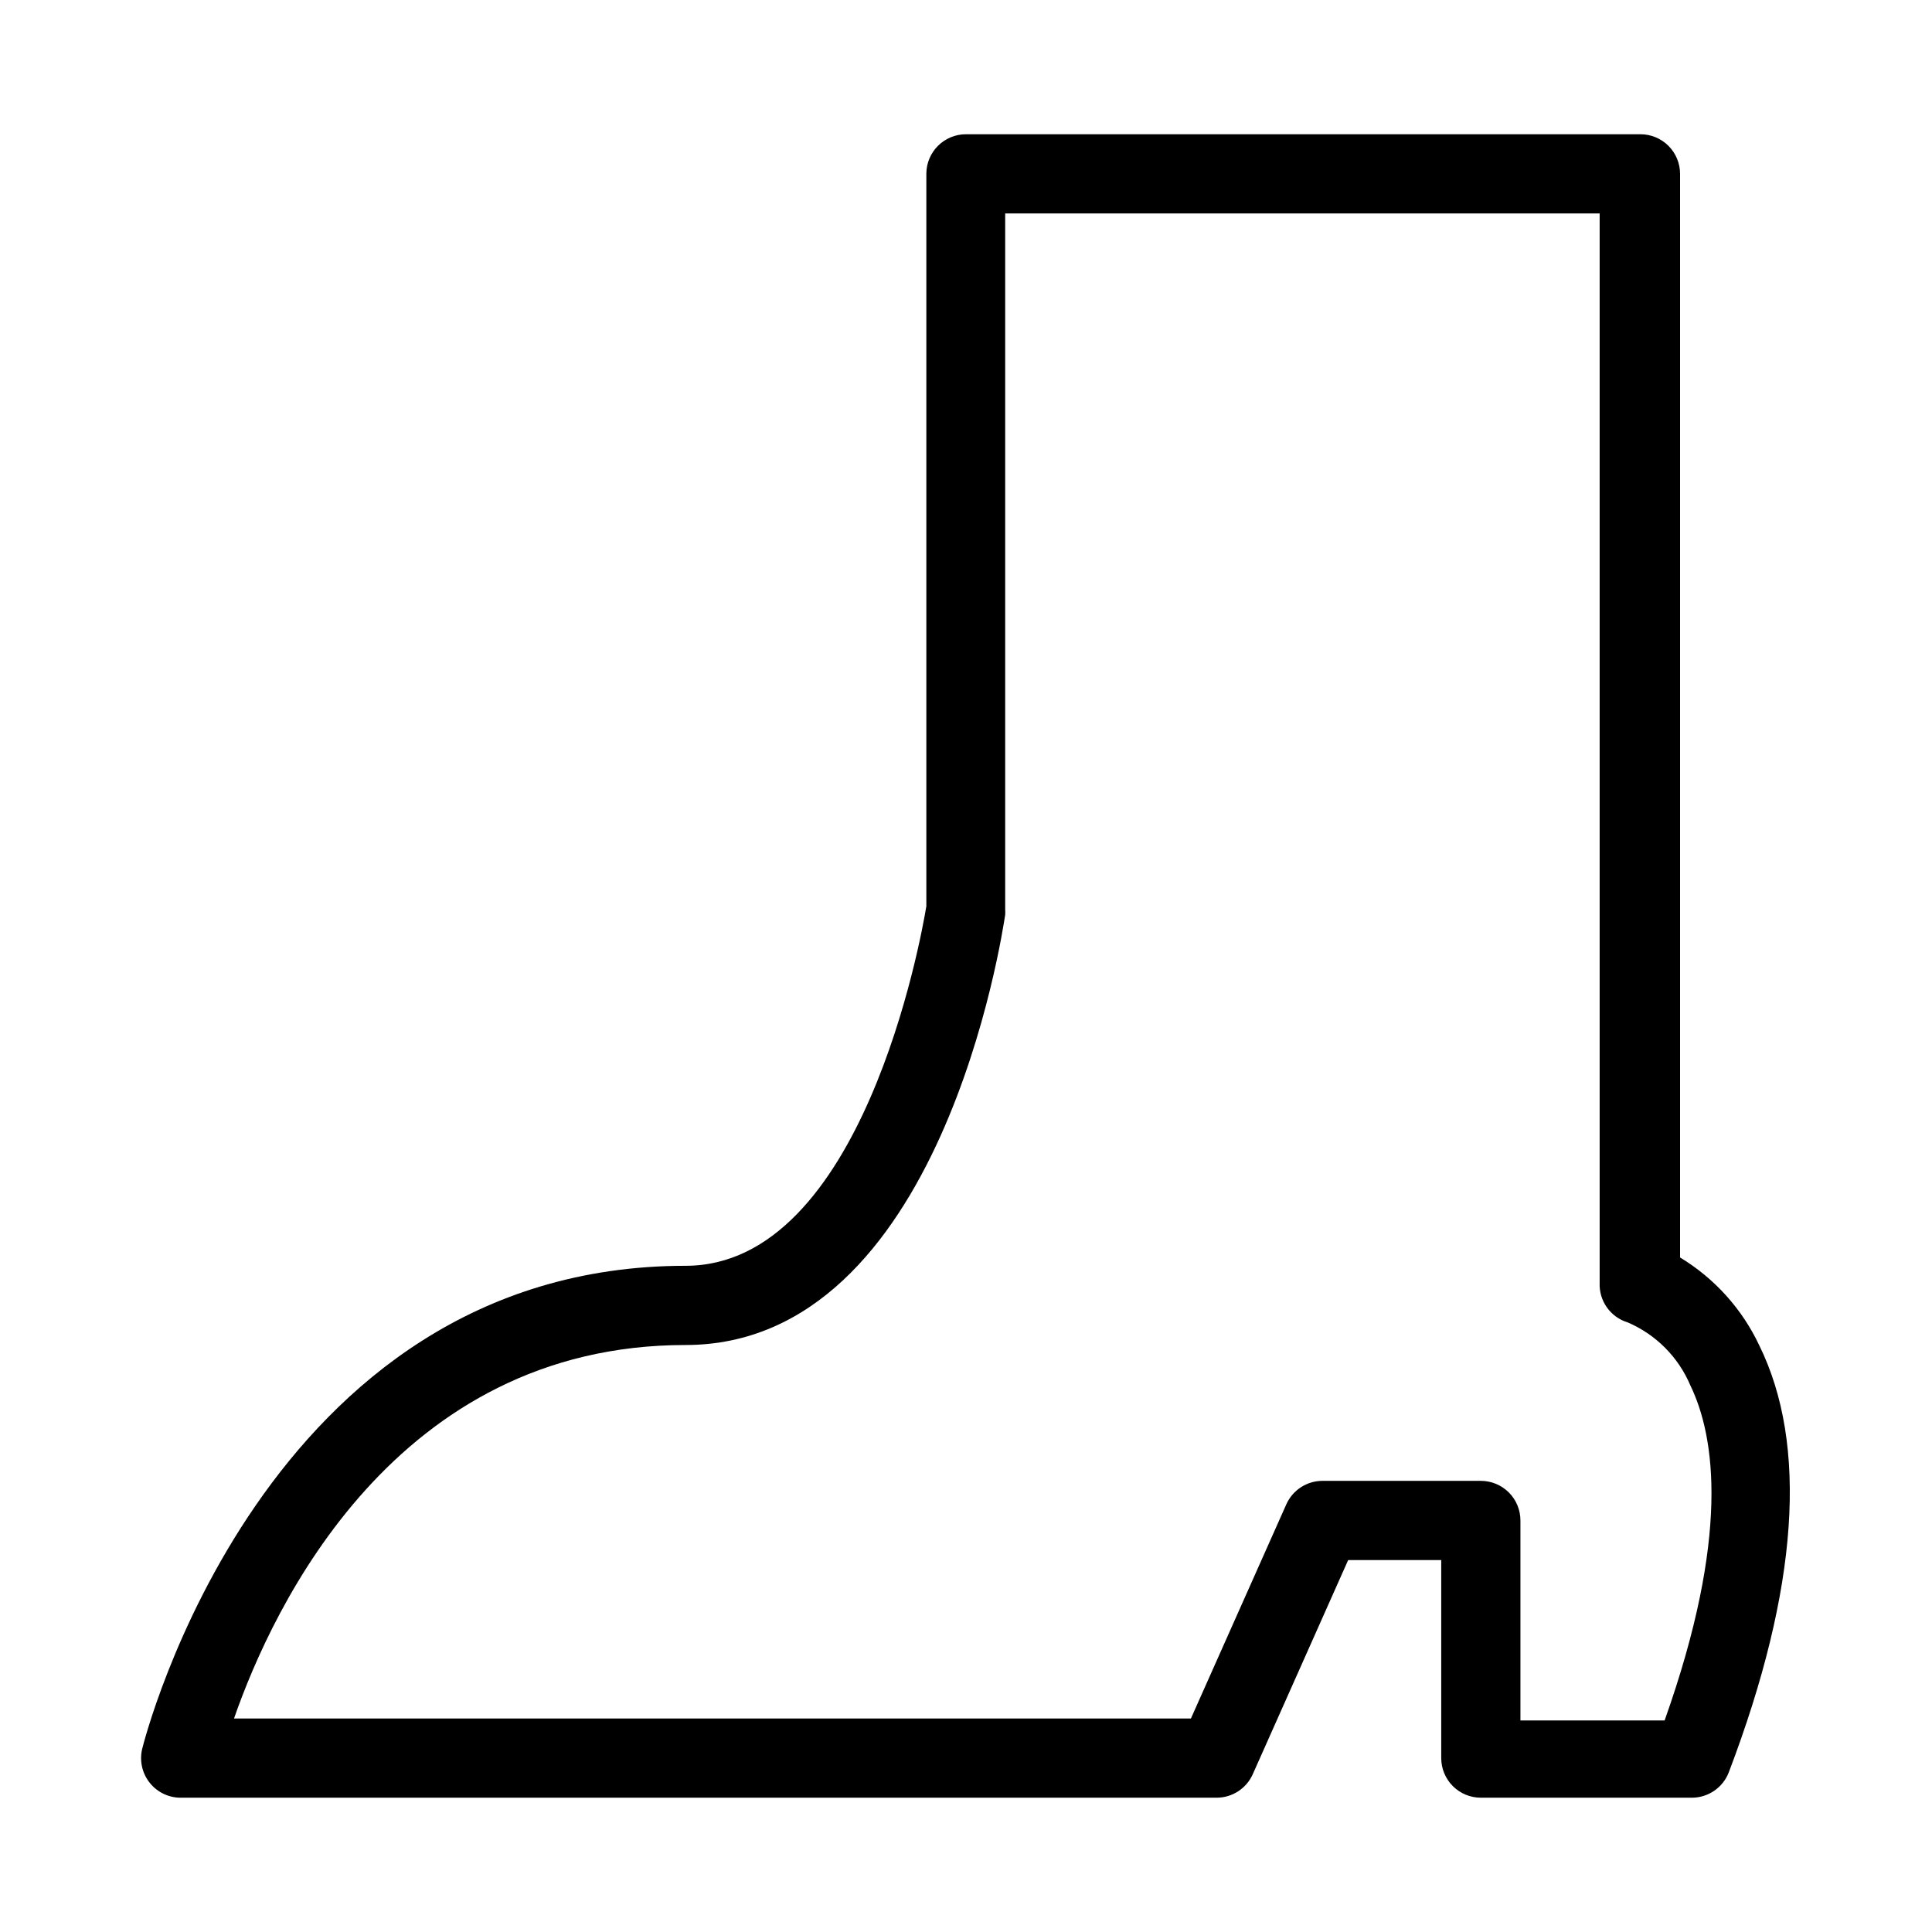 <?xml version="1.0" encoding="UTF-8"?>
<!-- Uploaded to: ICON Repo, www.svgrepo.com, Generator: ICON Repo Mixer Tools -->
<svg fill="#000000" width="800px" height="800px" version="1.1" viewBox="144 144 512 512" xmlns="http://www.w3.org/2000/svg">
 <path d="m191.86 620.41h274.57c4.125-0.008 7.863-2.43 9.551-6.191l25.297-56.785h24.664v52.48c0 2.785 1.109 5.453 3.074 7.422 1.969 1.969 4.641 3.074 7.422 3.074h55.945c4.328-0.012 8.203-2.68 9.762-6.715 18.578-48.805 20.992-86.906 8.082-113.15-4.551-9.664-11.855-17.77-20.992-23.301v-287.17c0-2.785-1.105-5.453-3.074-7.422s-4.637-3.074-7.422-3.074h-178.75c-5.797 0-10.496 4.699-10.496 10.496v194.07c-1.363 8.398-17.004 95.305-63.816 95.305-112.1 0-143.69 126.69-144 128.05h-0.004c-0.75 3.172 0.016 6.512 2.07 9.039 2.055 2.531 5.168 3.961 8.426 3.871zm133.82-119.97c67.805 0 83.969-109.37 84.703-113.99 0.035-0.488 0.035-0.98 0-1.469v-184.41h157.54v283.39c-0.203 4.793 2.863 9.113 7.453 10.496 7.477 3.215 13.422 9.195 16.586 16.691 6.613 13.645 10.496 40.094-6.824 88.797h-38.207v-53.008c0-2.781-1.105-5.453-3.074-7.422-1.969-1.965-4.637-3.074-7.422-3.074h-41.984c-4.121 0.012-7.859 2.434-9.551 6.195l-25.293 56.781h-253.59c10.285-29.598 42.824-98.977 119.66-98.977z"/>
</svg>